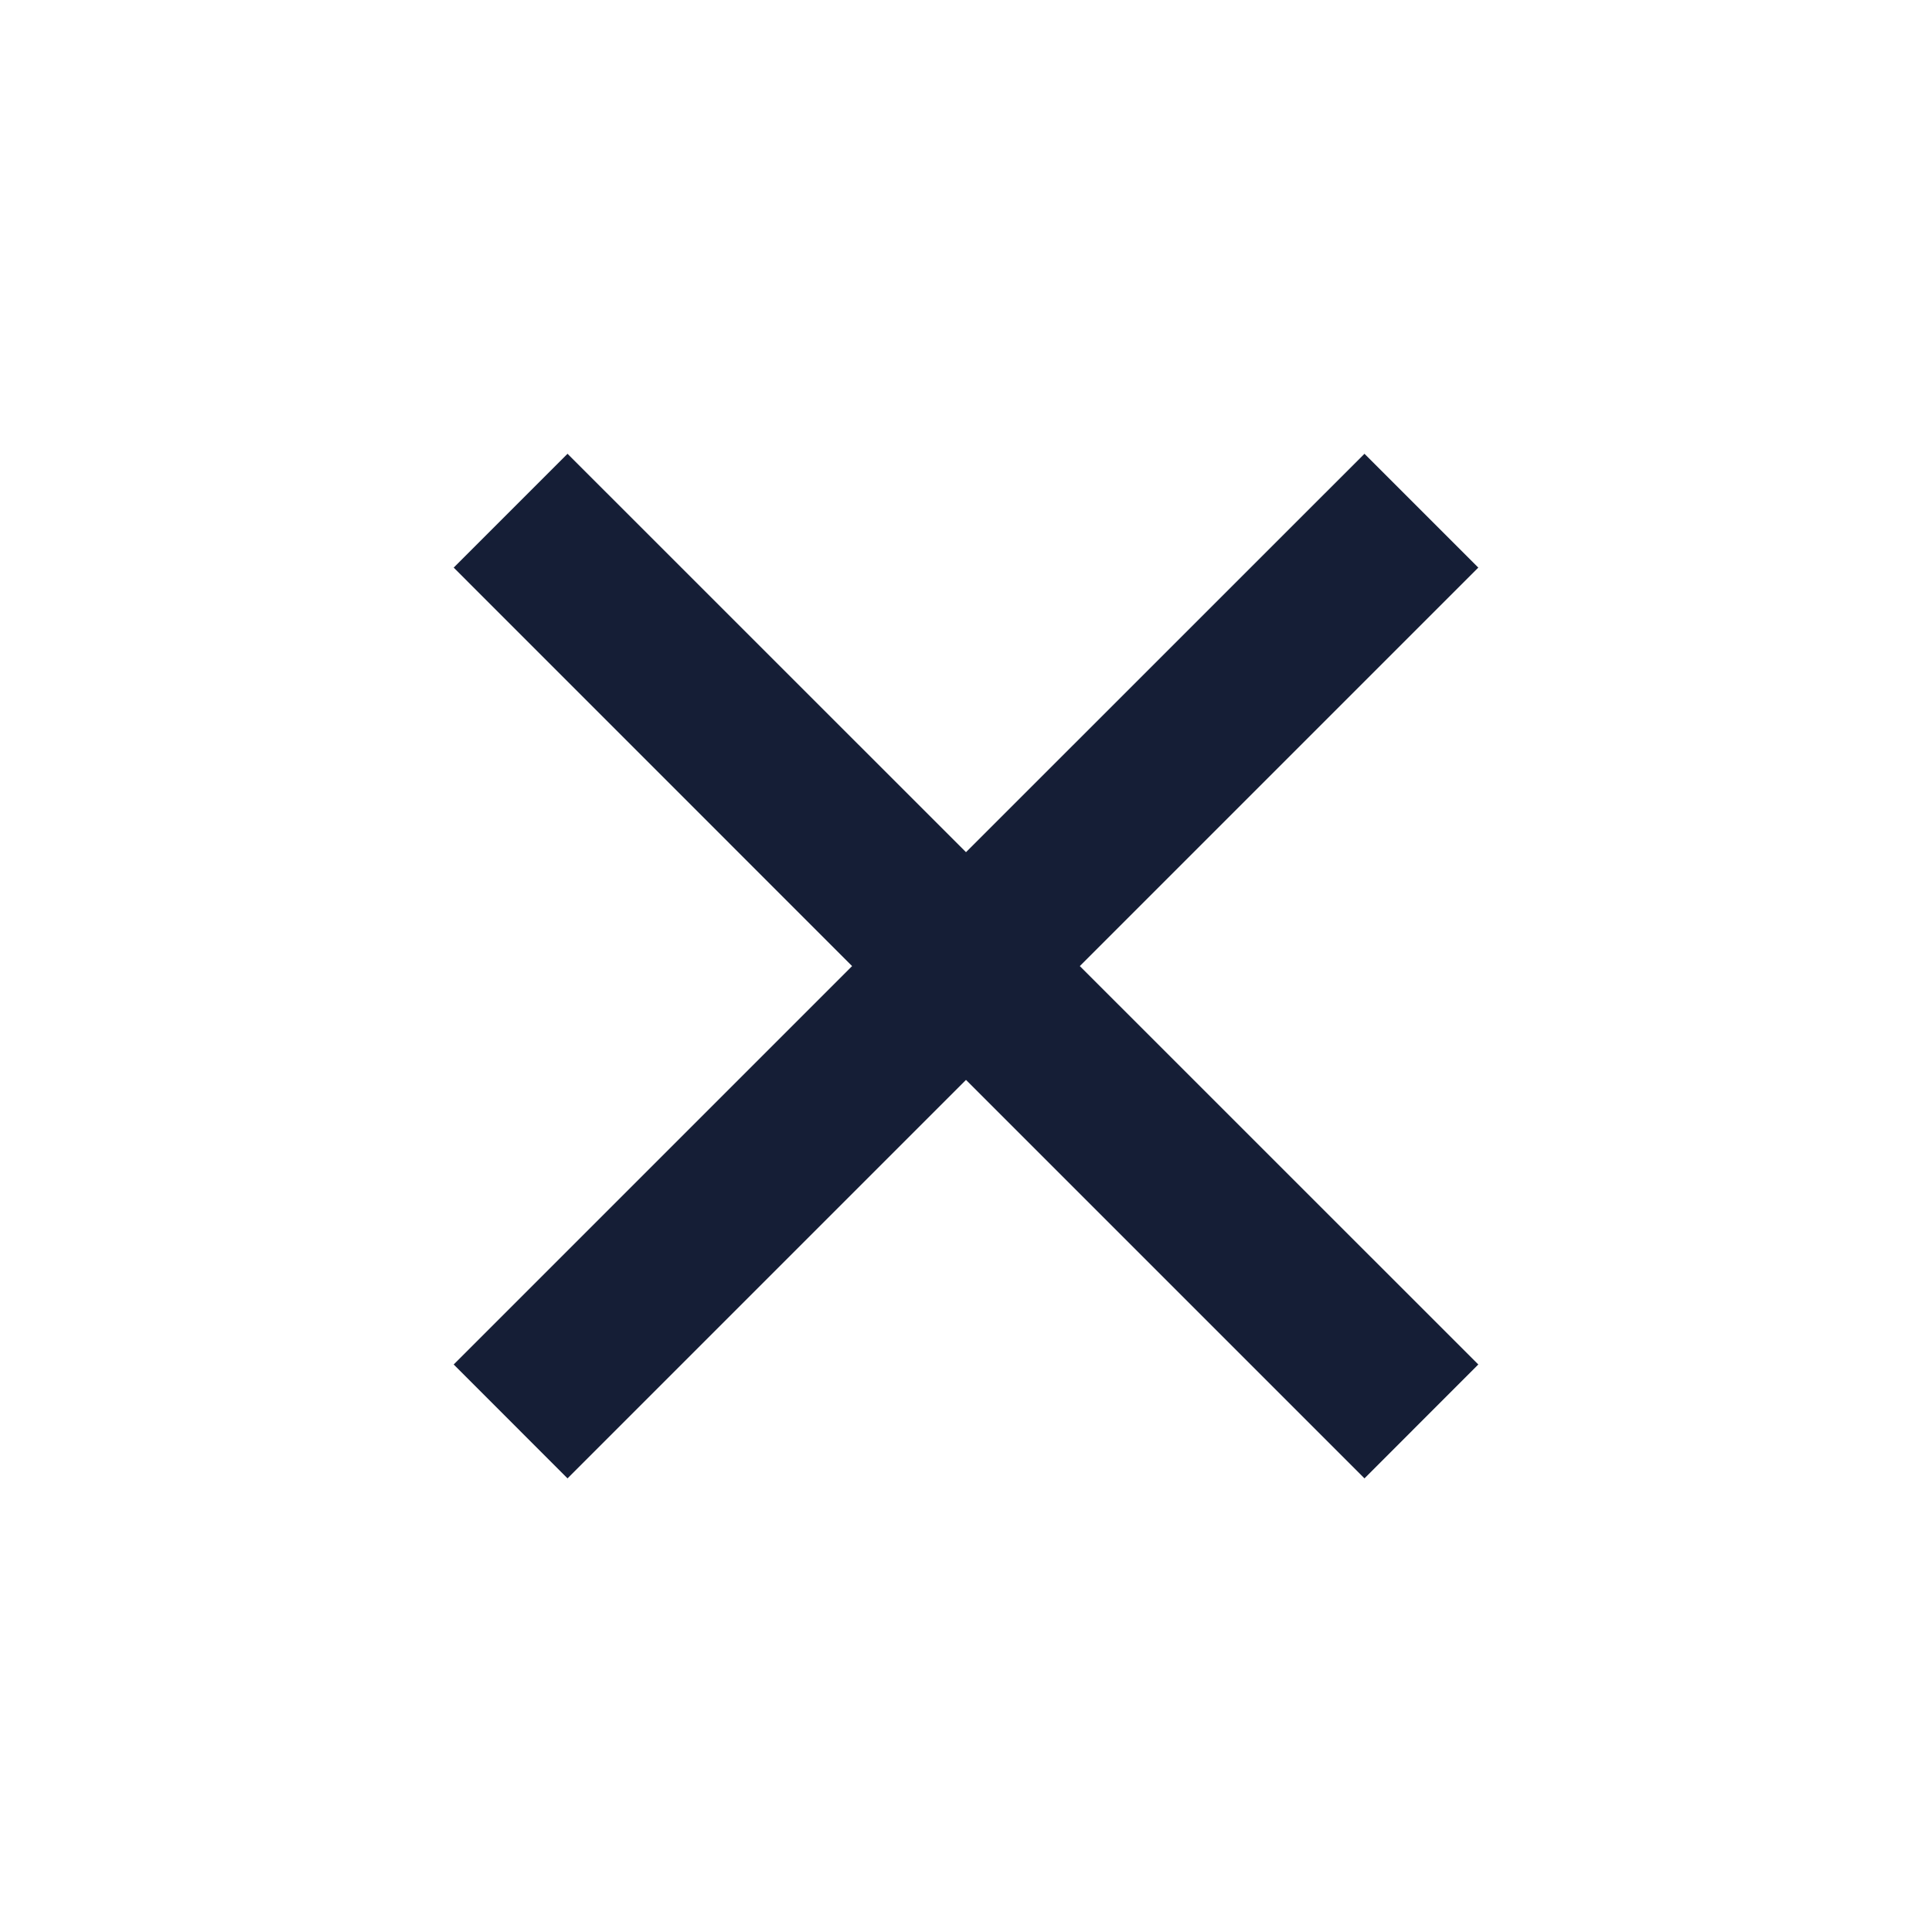 <?xml version="1.0" encoding="UTF-8"?> <svg xmlns="http://www.w3.org/2000/svg" viewBox="0 0 24 24" fill="rgba(21,30,54,1)"> <path d="M12 10.586L16.95 5.637L18.364 7.051L13.414 12.001L18.364 16.95L16.95 18.365L12 13.415L7.05 18.365L5.636 16.95L10.585 12.001L5.636 7.051L7.05 5.637L12 10.586Z"></path> </svg> 